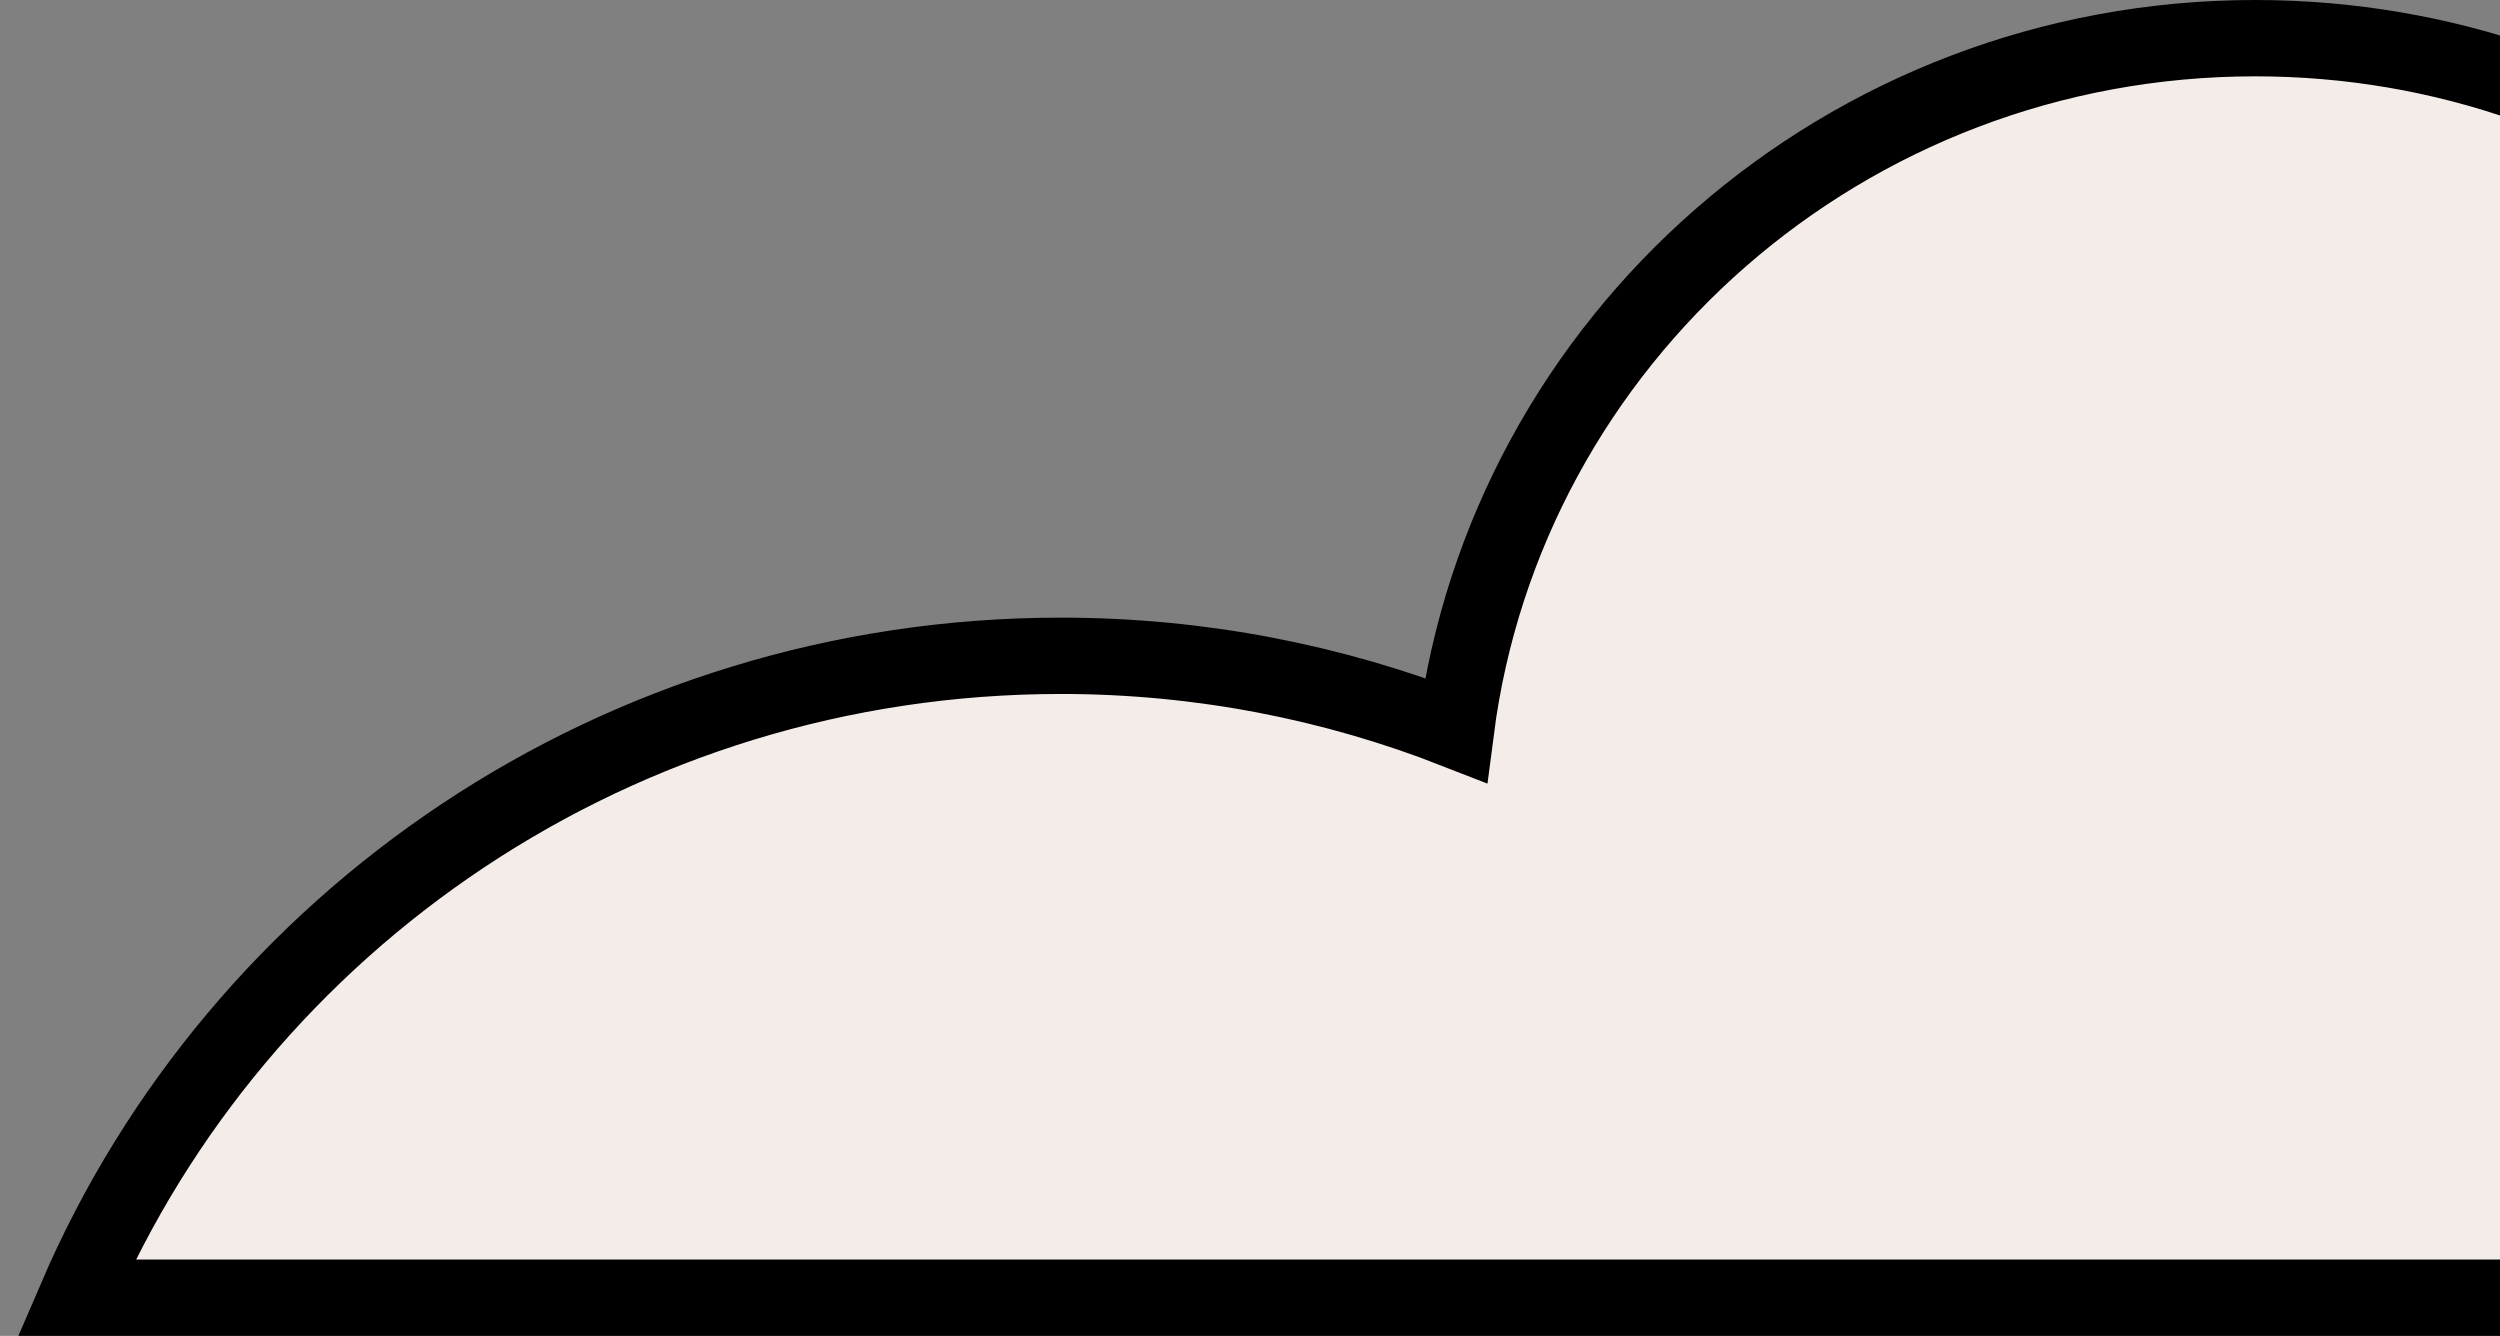 <svg width="131" height="70" viewBox="0 0 131 70" fill="none" xmlns="http://www.w3.org/2000/svg">
<rect x="0" y="0" width="131" height="70" fill="#808080" stroke="none"/>
<path d="M4 68C12.5 48.234 32.4 34.364 55.594 34.364C62.906 34.364 69.883 35.758 76.288 38.265C78.928 17.815 96.668 2 118.177 2C138.08 2 154.757 15.542 159.231 33.766C159.627 33.755 160.02 33.736 160.419 33.736C181.22 33.736 198.496 48.529 202 67.999L4 68Z" fill="#F4ECE9" stroke="black" stroke-width="4" stroke-miterlimit="10"/>
</svg>
